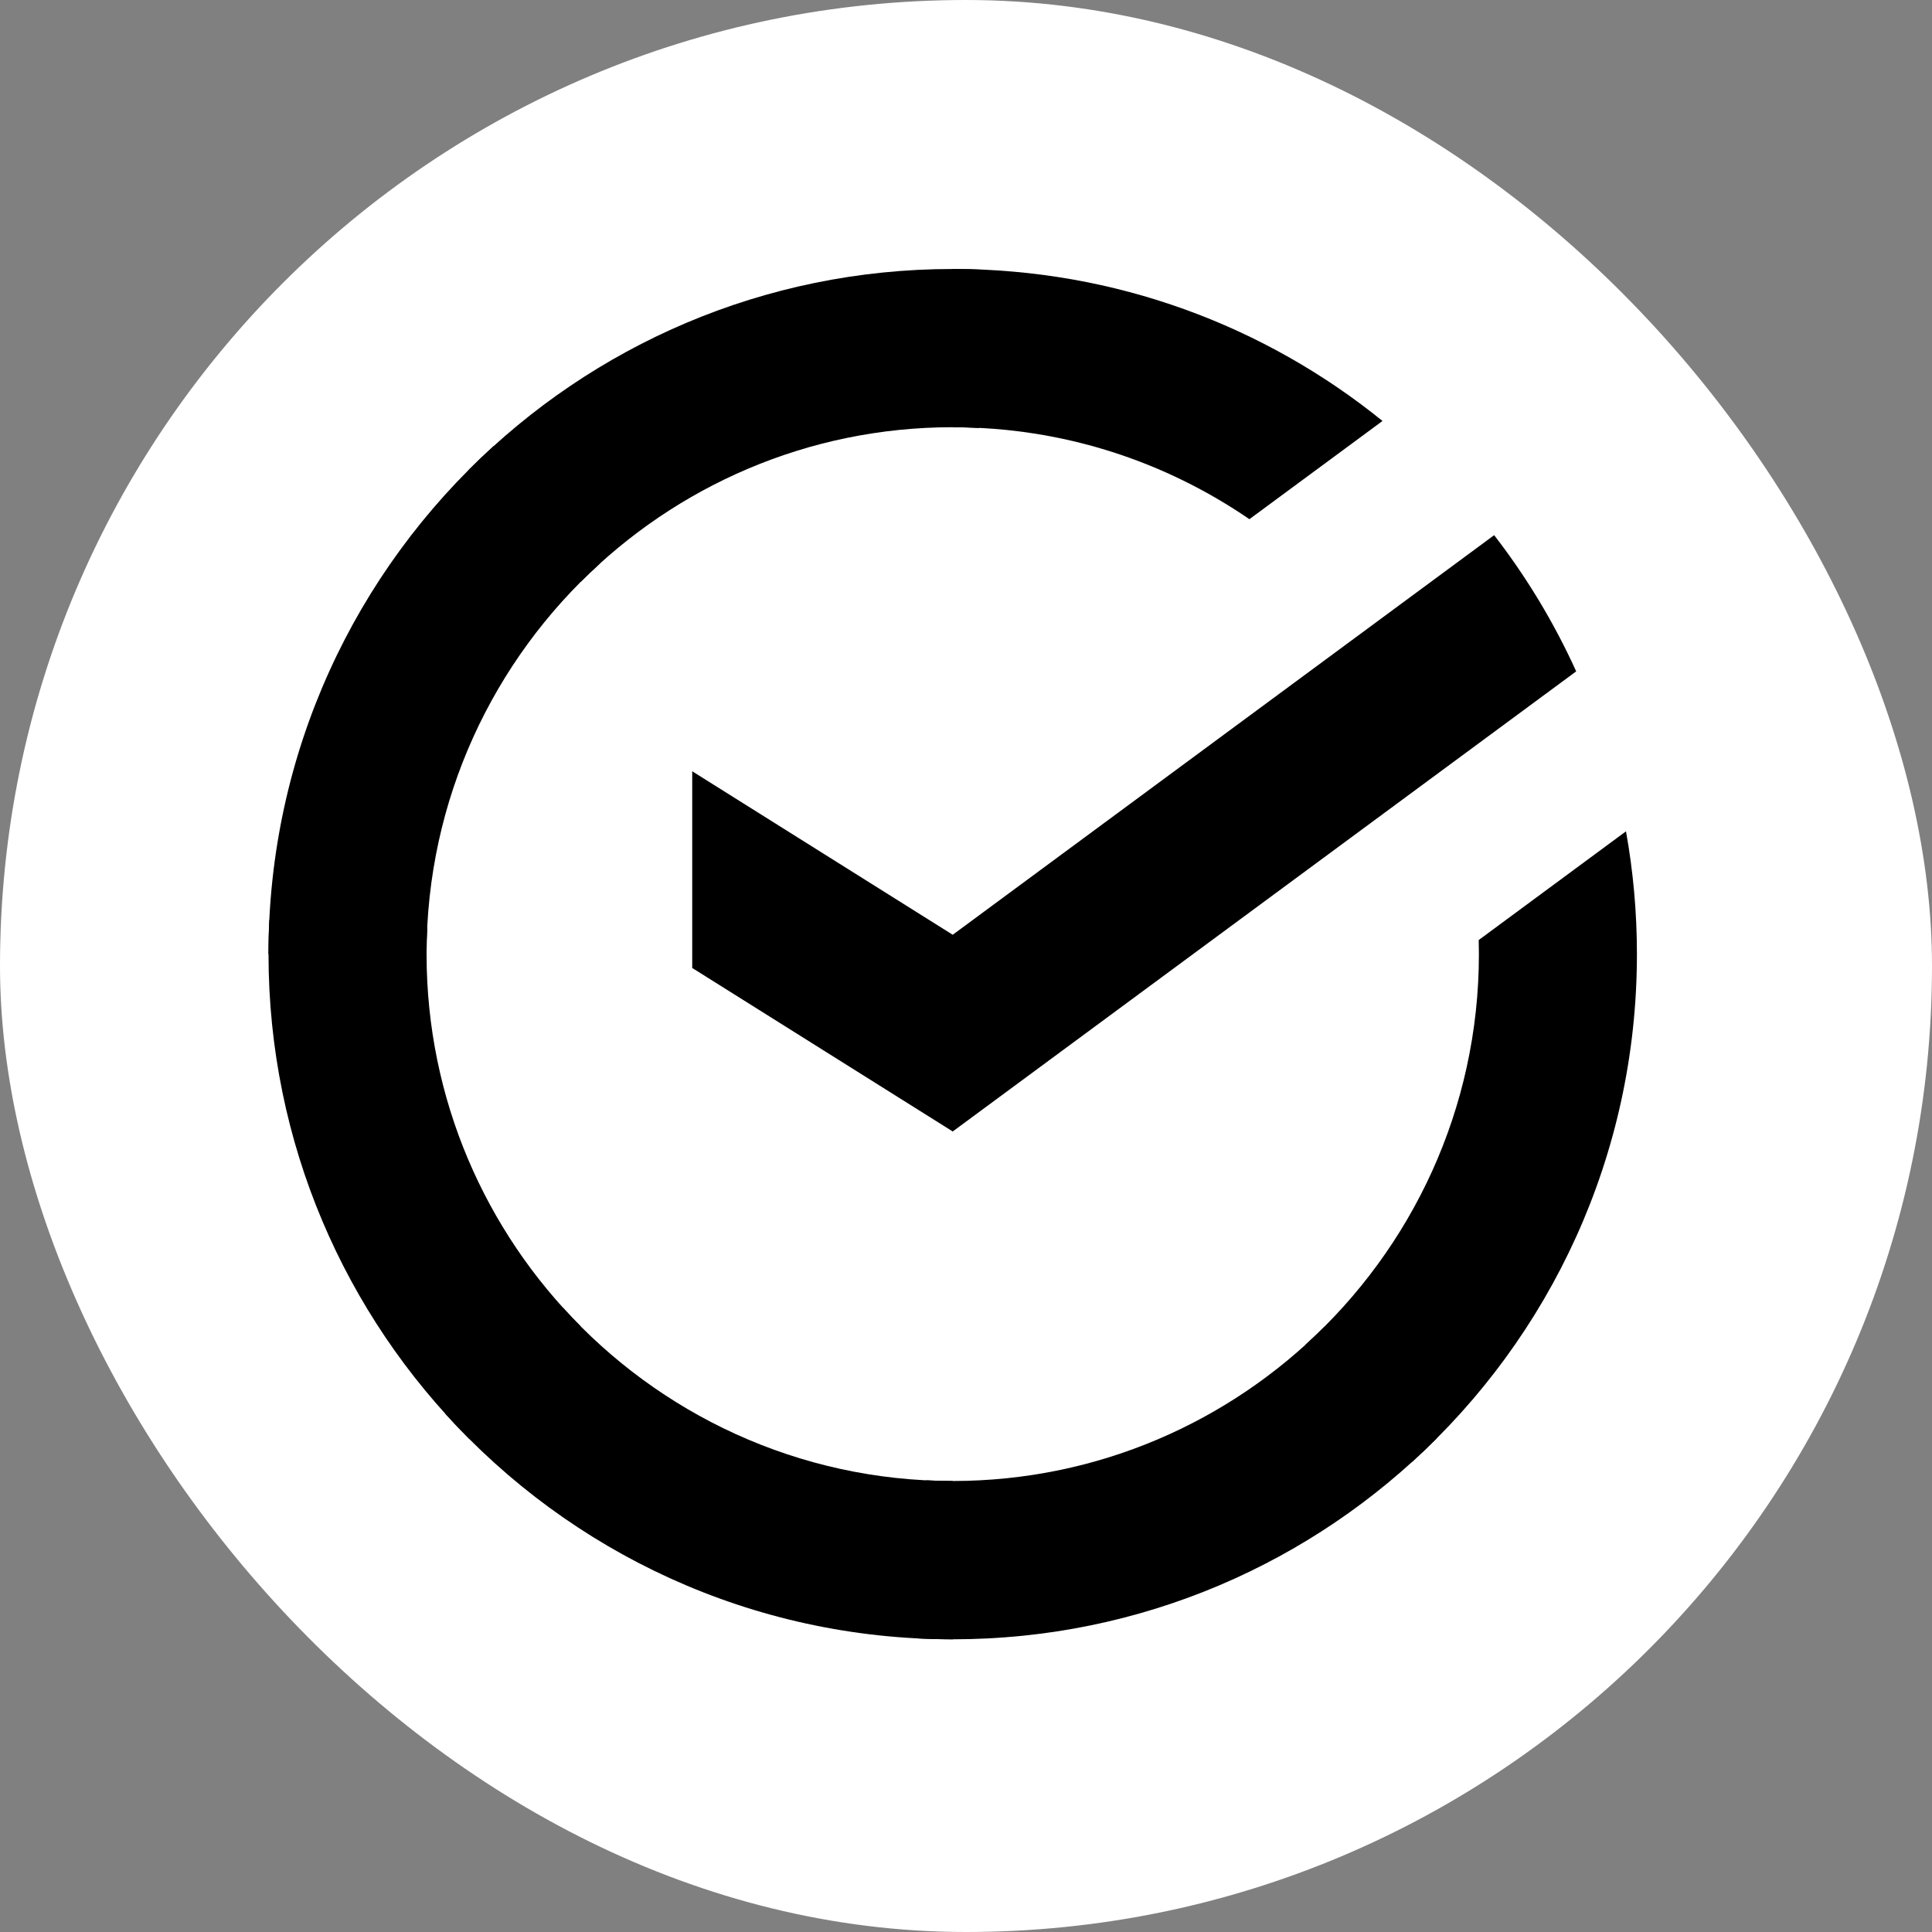 <svg width="48" height="48" viewBox="0 0 48 48" fill="none" xmlns="http://www.w3.org/2000/svg">
<rect x="0" y="0" width="48" height="48" fill="#808080" stroke="none"/>
<rect width="48" height="48" rx="24" fill="white" style="fill:white;fill-opacity:1;"/>
<path d="M37.122 13.296C37.925 14.335 38.611 15.47 39.16 16.68L23.67 28.111L17.198 24.049V19.162L23.67 23.224L37.122 13.296Z" fill="#209F38" style="fill:#209F38;fill:color(display-p3 0.126 0.624 0.22);fill-opacity:1;"/>
<path d="M40.669 23.705C40.669 22.663 40.576 21.645 40.397 20.654L36.738 23.355C36.74 23.471 36.743 23.587 36.743 23.703C36.743 27.547 35.08 31.009 32.437 33.406L35.076 36.326C38.511 33.213 40.669 28.711 40.669 23.705Z" fill="#209F38" style="fill:#209F38;fill:color(display-p3 0.126 0.624 0.22);fill-opacity:1;"/>
<path d="M23.67 36.795C23.451 36.795 23.234 36.79 23.017 36.779L22.821 40.707C23.103 40.72 23.386 40.728 23.67 40.728C28.364 40.728 32.614 38.823 35.69 35.742L32.91 32.958C30.543 35.326 27.275 36.795 23.67 36.795Z" fill="url(#paint0_linear_3120_3040)" style=""/>
<path d="M23.67 36.795C19.832 36.795 16.375 35.13 13.981 32.483L11.065 35.126C14.175 38.566 18.671 40.728 23.67 40.728V36.795Z" fill="url(#paint1_linear_3120_3040)" style=""/>
<path d="M10.598 23.705C10.598 23.485 10.604 23.268 10.614 23.051L6.692 22.855C6.679 23.137 6.671 23.42 6.671 23.705C6.671 28.405 8.573 32.661 11.65 35.741L14.431 32.956C12.064 30.586 10.598 27.314 10.598 23.705Z" fill="url(#paint2_linear_3120_3040)" style=""/>
<path d="M14.904 14.002L12.265 11.082C8.829 14.196 6.67 18.698 6.67 23.704H10.597C10.599 19.86 12.261 16.399 14.904 14.002Z" fill="url(#paint3_linear_3120_3040)" style=""/>
<path d="M23.67 10.614C23.889 10.614 24.107 10.622 24.323 10.633L24.519 6.704C24.238 6.691 23.955 6.683 23.67 6.683C18.977 6.683 14.726 8.587 11.65 11.669L14.431 14.453C16.798 12.082 20.066 10.614 23.67 10.614Z" fill="url(#paint4_linear_3120_3040)" style=""/>
<path d="M31.041 12.899L34.348 10.459C31.43 8.097 27.716 6.683 23.671 6.683V10.615C26.404 10.614 28.941 11.459 31.041 12.899Z" fill="url(#paint5_linear_3120_3040)" style=""/>
<defs>
<linearGradient id="paint0_linear_3120_3040" x1="22.562" y1="38.355" x2="35.061" y2="35.533" gradientUnits="userSpaceOnUse">
<stop offset="0.123" stop-color="#A1CB3A" style="stop-color:#A1CB3A;stop-color:color(display-p3 0.631 0.796 0.228);stop-opacity:1;"/>
<stop offset="0.271" stop-color="#87C23A" style="stop-color:#87C23A;stop-color:color(display-p3 0.529 0.761 0.228);stop-opacity:1;"/>
<stop offset="0.869" stop-color="#229D38" style="stop-color:#229D38;stop-color:color(display-p3 0.133 0.616 0.22);stop-opacity:1;"/>
</linearGradient>
<linearGradient id="paint1_linear_3120_3040" x1="12.05" y1="34.646" x2="23.684" y2="38.988" gradientUnits="userSpaceOnUse">
<stop offset="0.132" stop-color="#F0E715" style="stop-color:#F0E715;stop-color:color(display-p3 0.941 0.906 0.082);stop-opacity:1;"/>
<stop offset="0.298" stop-color="#E9E518" style="stop-color:#E9E518;stop-color:color(display-p3 0.914 0.898 0.094);stop-opacity:1;"/>
<stop offset="0.531" stop-color="#D7DE21" style="stop-color:#D7DE21;stop-color:color(display-p3 0.843 0.871 0.129);stop-opacity:1;"/>
<stop offset="0.802" stop-color="#B9D42F" style="stop-color:#B9D42F;stop-color:color(display-p3 0.726 0.831 0.184);stop-opacity:1;"/>
<stop offset="0.983" stop-color="#A1CB3A" style="stop-color:#A1CB3A;stop-color:color(display-p3 0.631 0.796 0.228);stop-opacity:1;"/>
</linearGradient>
<linearGradient id="paint2_linear_3120_3040" x1="12.444" y1="35.249" x2="8.143" y2="22.833" gradientUnits="userSpaceOnUse">
<stop offset="0.144" stop-color="#F0E715" style="stop-color:#F0E715;stop-color:color(display-p3 0.941 0.906 0.082);stop-opacity:1;"/>
<stop offset="0.304" stop-color="#E5E31A" style="stop-color:#E5E31A;stop-color:color(display-p3 0.898 0.89 0.102);stop-opacity:1;"/>
<stop offset="0.582" stop-color="#C8D928" style="stop-color:#C8D928;stop-color:color(display-p3 0.784 0.851 0.157);stop-opacity:1;"/>
<stop offset="0.891" stop-color="#A1CB3A" style="stop-color:#A1CB3A;stop-color:color(display-p3 0.631 0.796 0.228);stop-opacity:1;"/>
</linearGradient>
<linearGradient id="paint3_linear_3120_3040" x1="8.134" y1="24.181" x2="12.813" y2="12.024" gradientUnits="userSpaceOnUse">
<stop offset="0.07" stop-color="#A1CB3A" style="stop-color:#A1CB3A;stop-color:color(display-p3 0.631 0.796 0.228);stop-opacity:1;"/>
<stop offset="0.248" stop-color="#82C35D" style="stop-color:#82C35D;stop-color:color(display-p3 0.51 0.765 0.365);stop-opacity:1;"/>
<stop offset="0.922" stop-color="#11A6DE" style="stop-color:#11A6DE;stop-color:color(display-p3 0.067 0.651 0.871);stop-opacity:1;"/>
</linearGradient>
<linearGradient id="paint4_linear_3120_3040" x1="12.771" y1="12.364" x2="23.827" y2="8.157" gradientUnits="userSpaceOnUse">
<stop offset="0.059" stop-color="#11A6DE" style="stop-color:#11A6DE;stop-color:color(display-p3 0.067 0.651 0.871);stop-opacity:1;"/>
<stop offset="0.538" stop-color="#0397F7" style="stop-color:#0397F7;stop-color:color(display-p3 0.012 0.592 0.969);stop-opacity:1;"/>
<stop offset="0.923" stop-color="#068FE9" style="stop-color:#068FE9;stop-color:color(display-p3 0.024 0.561 0.914);stop-opacity:1;"/>
</linearGradient>
<linearGradient id="paint5_linear_3120_3040" x1="22.849" y1="8" x2="33.537" y2="11.293" gradientUnits="userSpaceOnUse">
<stop offset="0.057" stop-color="#068FE9" style="stop-color:#068FE9;stop-color:color(display-p3 0.024 0.561 0.914);stop-opacity:1;"/>
<stop offset="0.79" stop-color="#0C88C9" style="stop-color:#0C88C9;stop-color:color(display-p3 0.047 0.533 0.788);stop-opacity:1;"/>
</linearGradient>
</defs>
</svg>
